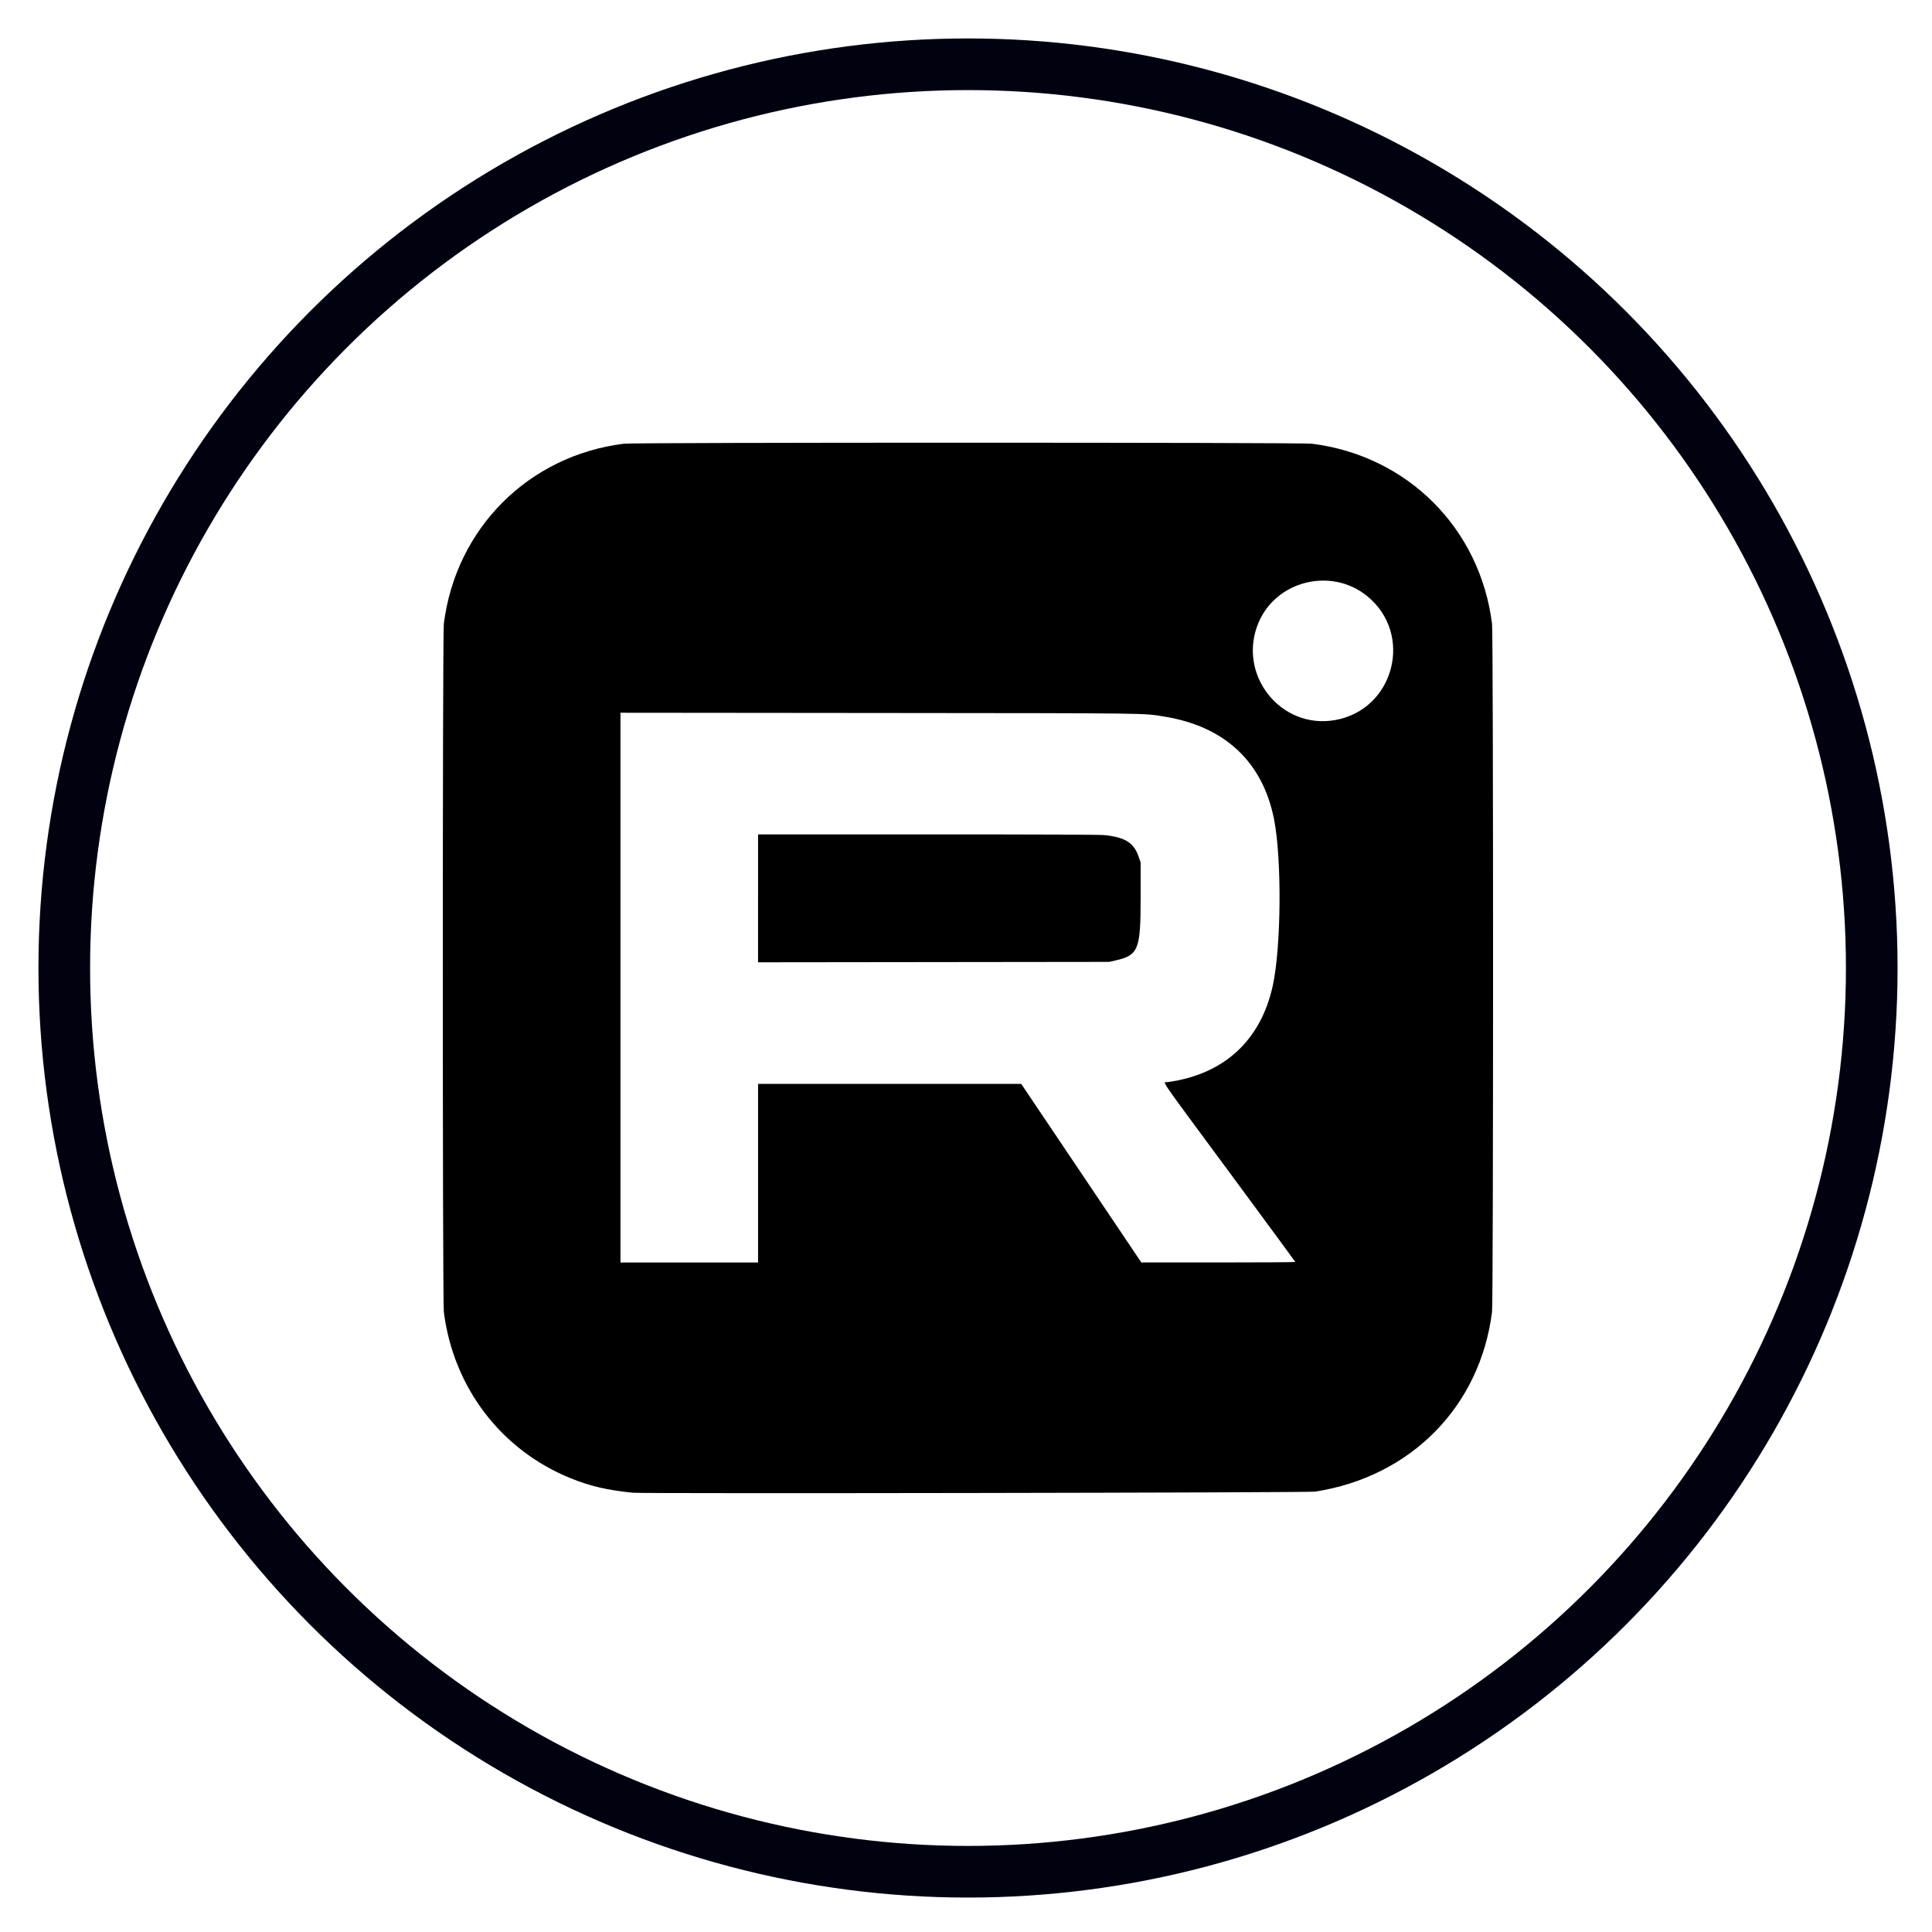 <?xml version="1.0" encoding="UTF-8" standalone="no"?>
<!-- Created with Inkscape (http://www.inkscape.org/) -->

<svg
   version="1.1"
   id="svg1"
   width="150"
   height="150"
   viewBox="0 0 150 150"
   sodipodi:docname="logo-rutube-svg-150.svg"
   inkscape:version="1.3.2 (091e20e, 2023-11-25, custom)"
   xmlns:inkscape="http://www.inkscape.org/namespaces/inkscape"
   xmlns:sodipodi="http://sodipodi.sourceforge.net/DTD/sodipodi-0.dtd"
   xmlns="http://www.w3.org/2000/svg"
   xmlns:svg="http://www.w3.org/2000/svg">
  <defs
     id="defs1" />
  <sodipodi:namedview
     id="namedview1"
     pagecolor="#ffffff"
     bordercolor="#000000"
     borderopacity="0.25"
     inkscape:showpageshadow="2"
     inkscape:pageopacity="0.0"
     inkscape:pagecheckerboard="0"
     inkscape:deskcolor="#d1d1d1"
     inkscape:zoom="2"
     inkscape:cx="62.25"
     inkscape:cy="170.75"
     inkscape:window-width="1920"
     inkscape:window-height="1027"
     inkscape:window-x="-8"
     inkscape:window-y="-8"
     inkscape:window-maximized="1"
     inkscape:current-layer="g1" />
  <g
     inkscape:groupmode="layer"
     inkscape:label="Image"
     id="g1"
     transform="matrix(0.132,0,0,0.132,9.156,9.156)"
     style="stroke-width:7.594">
    <g
       id="g2"
       transform="matrix(1.635,0,0,1.635,-317.544,-317.544)"
       style="stroke-width:4.644">
      <path
         style="display:inline;fill:#000000;fill-opacity:1;stroke-width:4.644"
         d="m 379.5,688.796 c -9.185,-0.915 -15.402,-2.363 -22.471,-5.233 -25.007,-10.155 -42.164,-32.687 -45.574,-59.852 -0.488,-3.886 -0.488,-243.614 0,-247.5 4.315,-34.365 30.486,-60.538 64.795,-64.799 3.902,-0.485 243.639,-0.481 247.5,0.004 34.379,4.316 60.479,30.417 64.795,64.795 0.488,3.886 0.488,243.614 0,247.5 -4.275,34.053 -29.163,59.332 -63.687,64.687 -2.498,0.387 -241.571,0.776 -245.359,0.399 z m 45,-114.961 v -32.125 h 47.333 47.333 l 21.604,32.121 21.604,32.121 27.688,0.004 c 15.228,0.003 27.686,-0.08 27.685,-0.183 -0.003,-0.103 -10.633,-14.578 -23.625,-32.167 -26.51,-35.889 -24.042,-32.291 -22.31,-32.527 20.186,-2.75 33.415,-14.818 37.809,-34.49 3.083,-13.803 3.343,-45.784 0.489,-60.128 -4.107,-20.639 -17.762,-33.395 -39.486,-36.884 -7.879,-1.266 -2.513,-1.198 -102.562,-1.291 L 375,408.198 v 98.881 98.881 h 24.75 24.75 z m 0,-98.87 V 451.961 h 61.135 c 40.544,0 61.953,0.087 63.562,0.26 7.412,0.793 10.529,2.783 12.232,7.811 l 0.696,2.054 v 12.875 c 0,18.46 -0.793,20.432 -8.979,22.334 l -2.271,0.528 -63.188,0.074 -63.188,0.074 z m 207.53,-64.122 c 21.432,-3.753 28.442,-31.065 11.473,-44.7 -12.908,-10.371 -32.693,-5.425 -39.011,9.752 -7.707,18.514 7.946,38.379 27.539,34.947 z"
         id="path2" />
    </g>
    <circle
       style="opacity:1;fill:#000000;fill-opacity:0;stroke:#00000f;stroke-width:30.375;stroke-linecap:round;stroke-linejoin:round;stroke-dasharray:none;stroke-opacity:0.996"
       id="path27"
       cx="500"
       cy="500"
       r="531.562" />
  </g>
</svg>
